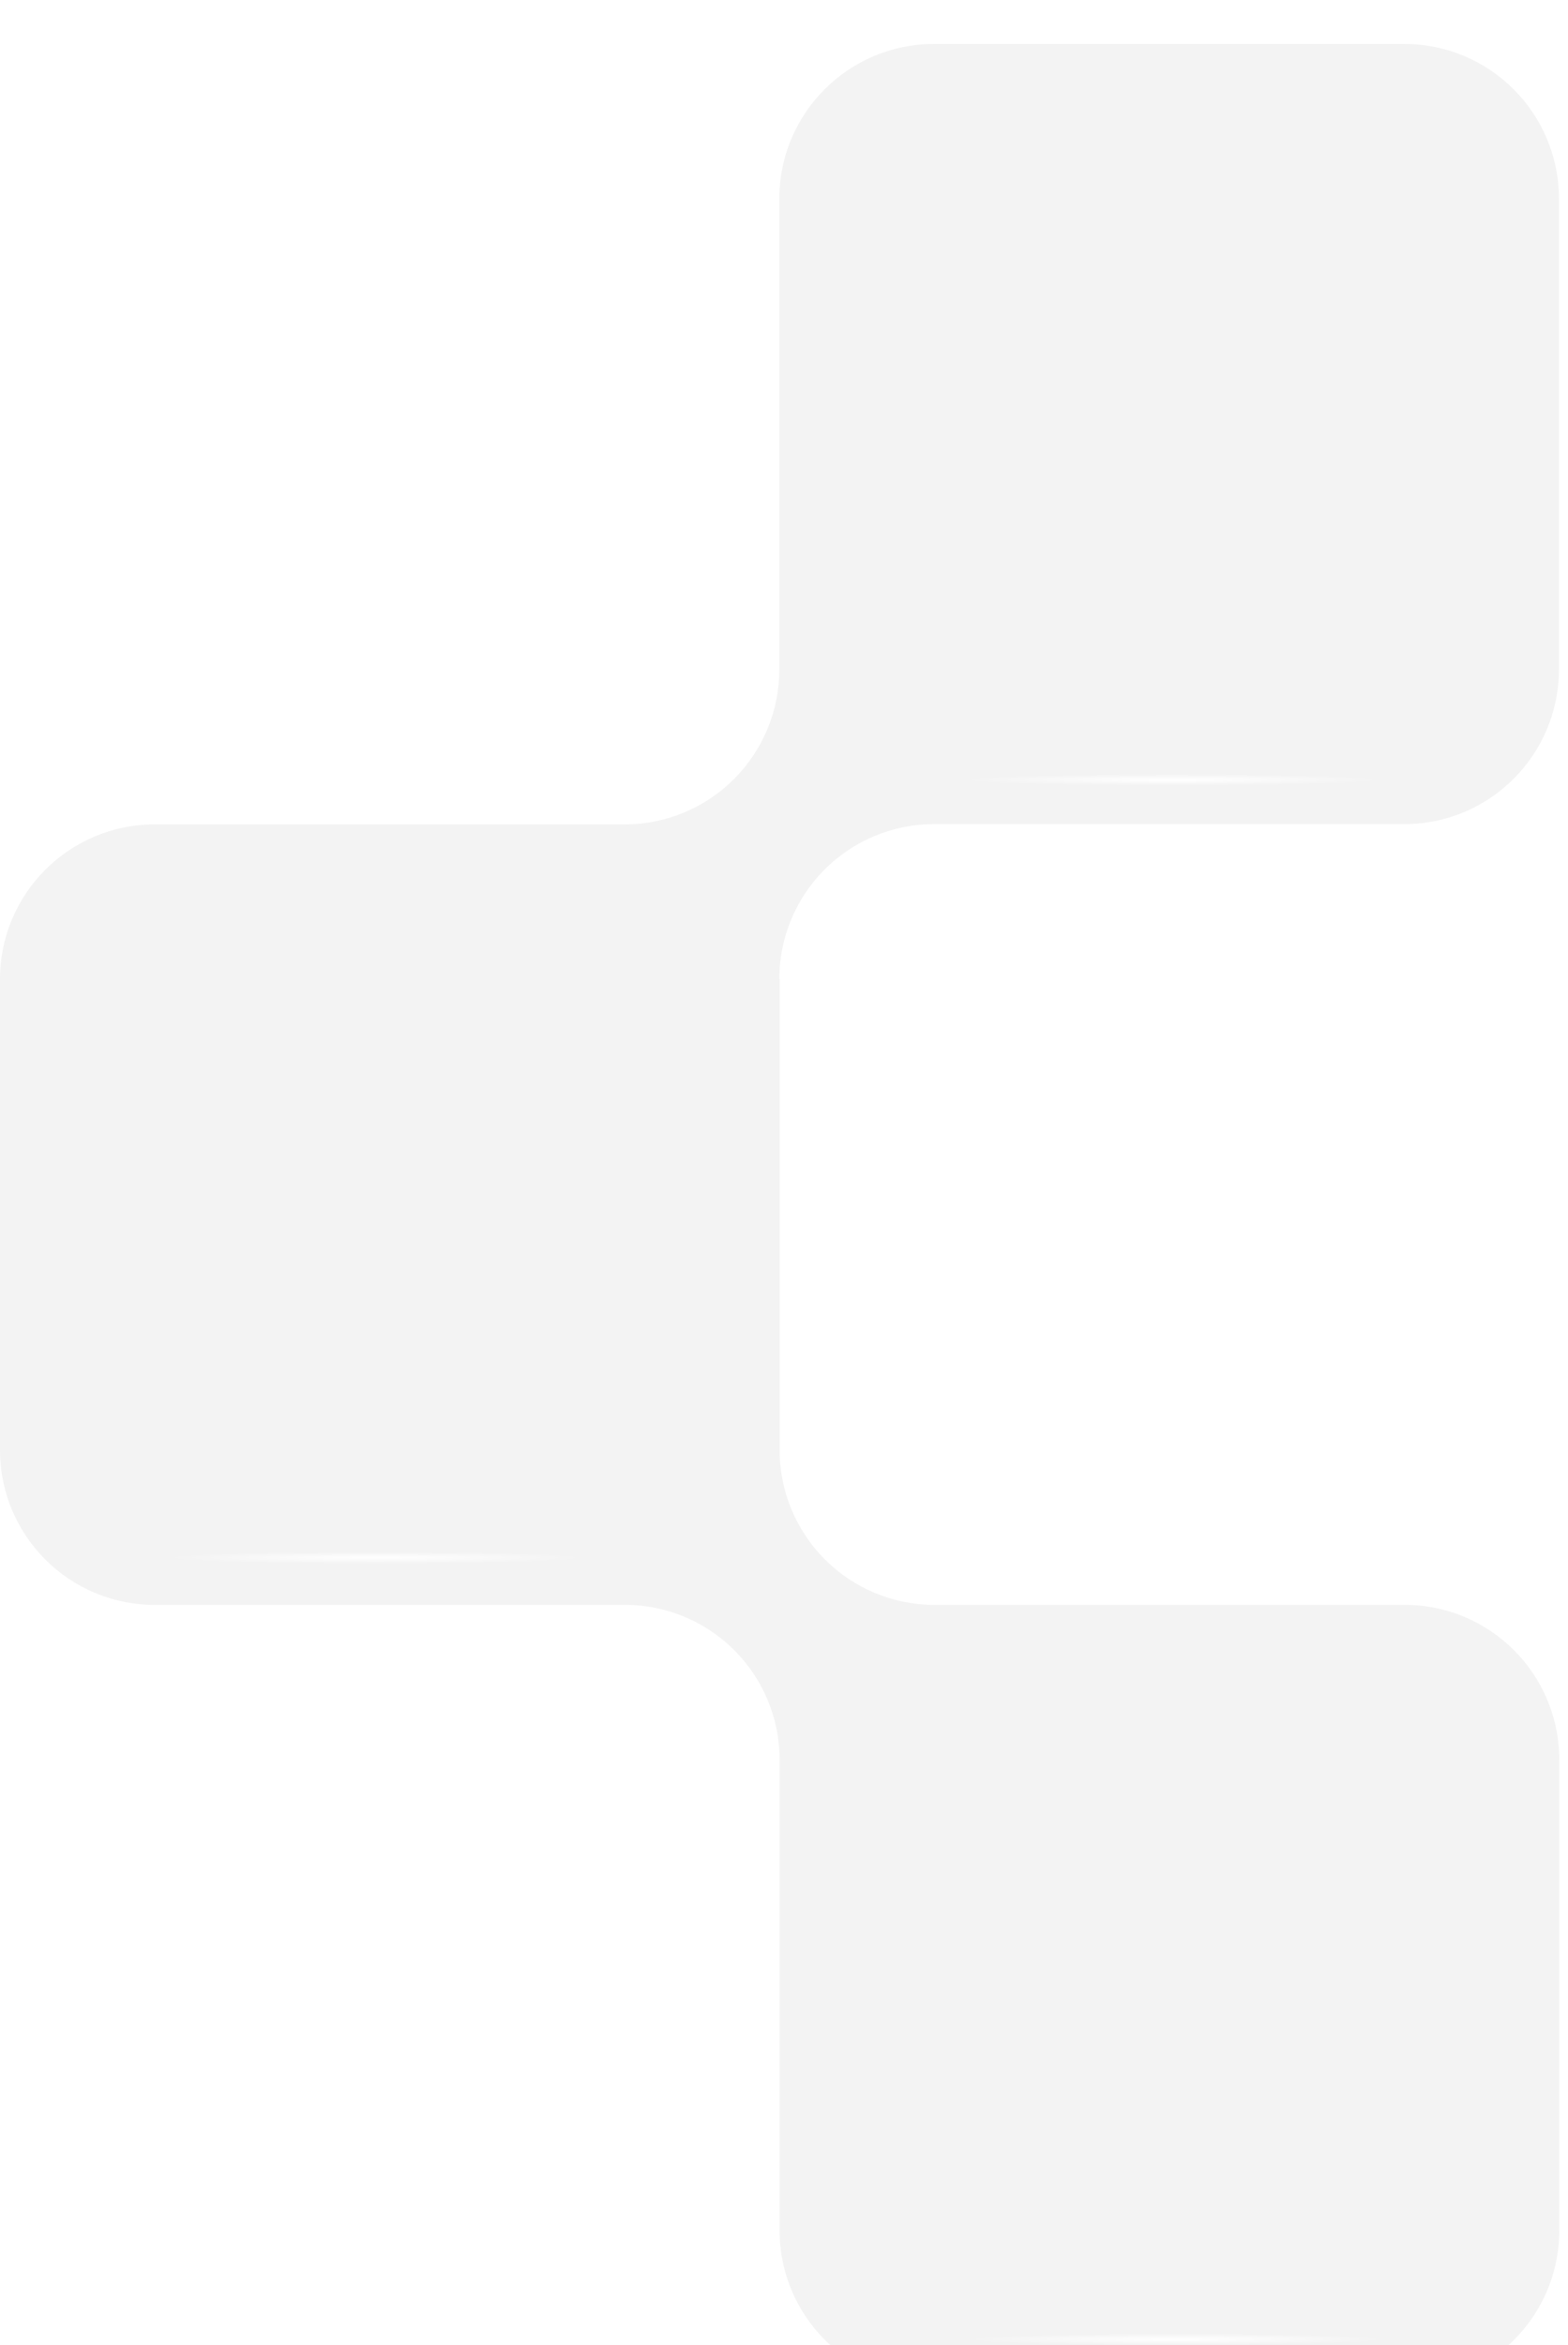 <svg width="107" height="160" viewBox="0 0 107 160" fill="none" xmlns="http://www.w3.org/2000/svg">
<g filter="url(#filter0_ii_277_731)">
<path d="M53.181 63.791C53.181 60.984 54.294 58.302 56.274 56.32C58.253 54.339 60.934 53.225 63.739 53.225H95.824C101.66 53.225 106.382 48.499 106.382 42.658V10.566C106.382 4.726 101.66 0 95.824 0H63.739C57.903 0 53.181 4.726 53.181 10.566V42.679C53.181 45.486 52.067 48.168 50.088 50.15C48.108 52.131 45.427 53.245 42.623 53.245H10.558C4.722 53.245 0 57.971 0 63.812V95.924C0 101.765 4.722 106.491 10.558 106.491H42.644C45.448 106.491 48.129 107.605 50.108 109.586C52.088 111.568 53.201 114.25 53.201 117.057V149.169C53.201 155.01 57.923 159.736 63.759 159.736H95.845C101.681 159.736 106.403 155.01 106.403 149.169V117.057C106.403 111.217 101.681 106.491 95.845 106.491H63.759C60.955 106.491 58.274 105.376 56.294 103.395C54.315 101.414 53.201 98.731 53.201 95.924V63.812L53.181 63.791Z" fill="black" fill-opacity="0.05"/>
</g>
<ellipse cx="25.61" cy="106.271" rx="14.257" ry="0.396" fill="url(#paint0_radial_277_731)"/>
<ellipse cx="80" cy="53.201" rx="14.257" ry="0.396" fill="url(#paint1_radial_277_731)"/>
<ellipse cx="80.264" cy="159.604" rx="14.257" ry="0.396" fill="url(#paint2_radial_277_731)"/>
<defs>
<filter id="filter0_ii_277_731" x="0" y="-1" width="106.403" height="164.736" filterUnits="userSpaceOnUse" color-interpolation-filters="sRGB">
<feFlood flood-opacity="0" result="BackgroundImageFix"/>
<feBlend mode="normal" in="SourceGraphic" in2="BackgroundImageFix" result="shape"/>
<feColorMatrix in="SourceAlpha" type="matrix" values="0 0 0 0 0 0 0 0 0 0 0 0 0 0 0 0 0 0 127 0" result="hardAlpha"/>
<feOffset dy="4"/>
<feGaussianBlur stdDeviation="7"/>
<feComposite in2="hardAlpha" operator="arithmetic" k2="-1" k3="1"/>
<feColorMatrix type="matrix" values="0 0 0 0 0 0 0 0 0 0 0 0 0 0 0 0 0 0 0.15 0"/>
<feBlend mode="normal" in2="shape" result="effect1_innerShadow_277_731"/>
<feColorMatrix in="SourceAlpha" type="matrix" values="0 0 0 0 0 0 0 0 0 0 0 0 0 0 0 0 0 0 127 0" result="hardAlpha"/>
<feOffset dy="-1"/>
<feGaussianBlur stdDeviation="0.5"/>
<feComposite in2="hardAlpha" operator="arithmetic" k2="-1" k3="1"/>
<feColorMatrix type="matrix" values="0 0 0 0 1 0 0 0 0 1 0 0 0 0 1 0 0 0 0.65 0"/>
<feBlend mode="normal" in2="effect1_innerShadow_277_731" result="effect2_innerShadow_277_731"/>
</filter>
<radialGradient id="paint0_radial_277_731" cx="0" cy="0" r="1" gradientUnits="userSpaceOnUse" gradientTransform="translate(25.61 106.271) scale(14.257 0.396)">
<stop stop-color="white"/>
<stop offset="1" stop-color="white" stop-opacity="0"/>
</radialGradient>
<radialGradient id="paint1_radial_277_731" cx="0" cy="0" r="1" gradientUnits="userSpaceOnUse" gradientTransform="translate(80 53.201) scale(14.257 0.396)">
<stop stop-color="white"/>
<stop offset="1" stop-color="white" stop-opacity="0"/>
</radialGradient>
<radialGradient id="paint2_radial_277_731" cx="0" cy="0" r="1" gradientUnits="userSpaceOnUse" gradientTransform="translate(80.264 159.604) scale(14.257 0.396)">
<stop stop-color="white"/>
<stop offset="1" stop-color="white" stop-opacity="0"/>
</radialGradient>
</defs>
</svg>
